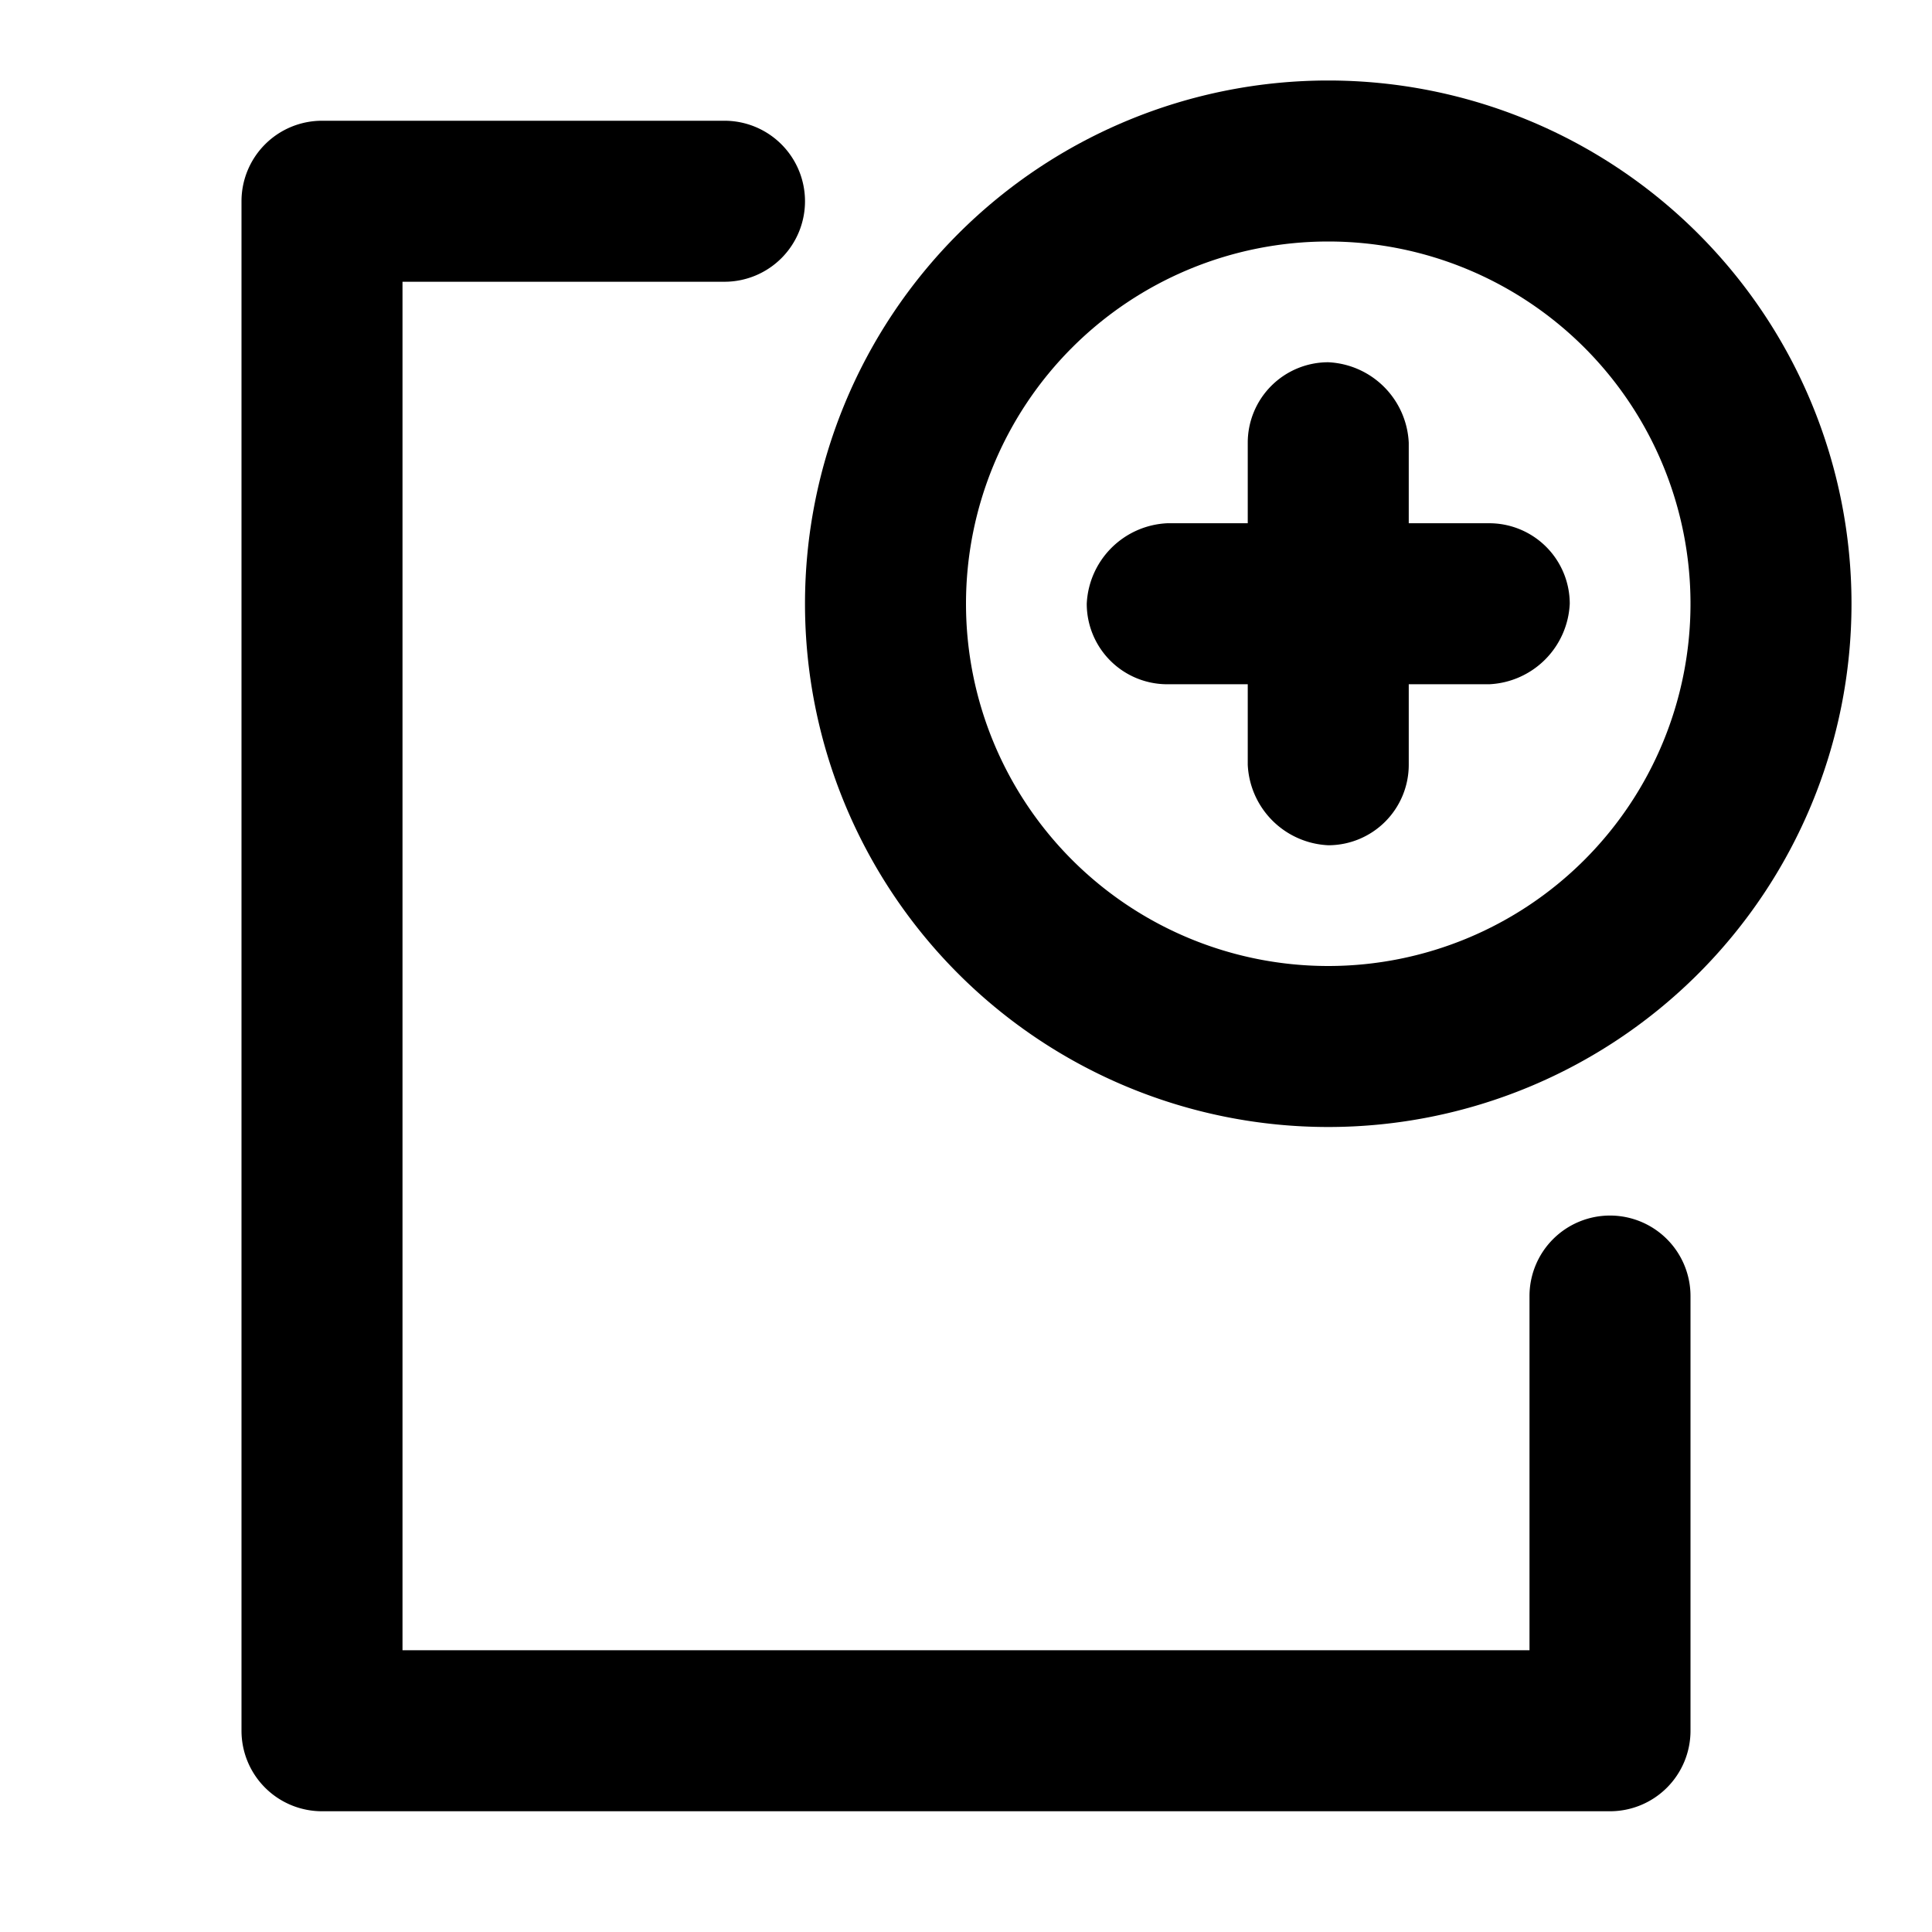 <?xml version="1.0" encoding="utf-8"?><!-- Uploaded to: SVG Repo, www.svgrepo.com, Generator: SVG Repo Mixer Tools -->
<svg width="800px" height="800px" viewBox="0 0 48 48" xmlns="http://www.w3.org/2000/svg">
  <title>file-add</title>
  <g id="Layer_2" data-name="Layer 2">
    <g id="invisible_box" data-name="invisible box">
      <rect width="48" height="48" fill="none"/>
    </g>
    <g id="icons_Q2" data-name="icons Q2">
      <path d="M40,45H8a2,2,0,0,1-2-2V5A2,2,0,0,1,8,3H18a2,2,0,0,1,2,2h0a2,2,0,0,1-2,2H10V41H38V32.2a2,2,0,0,1,2-2h0a2,2,0,0,1,2,2V43A2,2,0,0,1,40,45Z"/>
      <path d="M39,15a2.1,2.1,0,0,1-2,2H35v2a2,2,0,0,1-2,2,2.1,2.1,0,0,1-2-2V17H29a2,2,0,0,1-2-2,2.1,2.1,0,0,1,2-2h2V11a2,2,0,0,1,2-2,2.1,2.1,0,0,1,2,2v2h2A2,2,0,0,1,39,15Z"/>
      <path d="M33,6a9,9,0,1,1-9,9,9,9,0,0,1,9-9m0-4A13,13,0,1,0,46,15,13,13,0,0,0,33,2Z"/>
    </g>
  </g>
</svg>